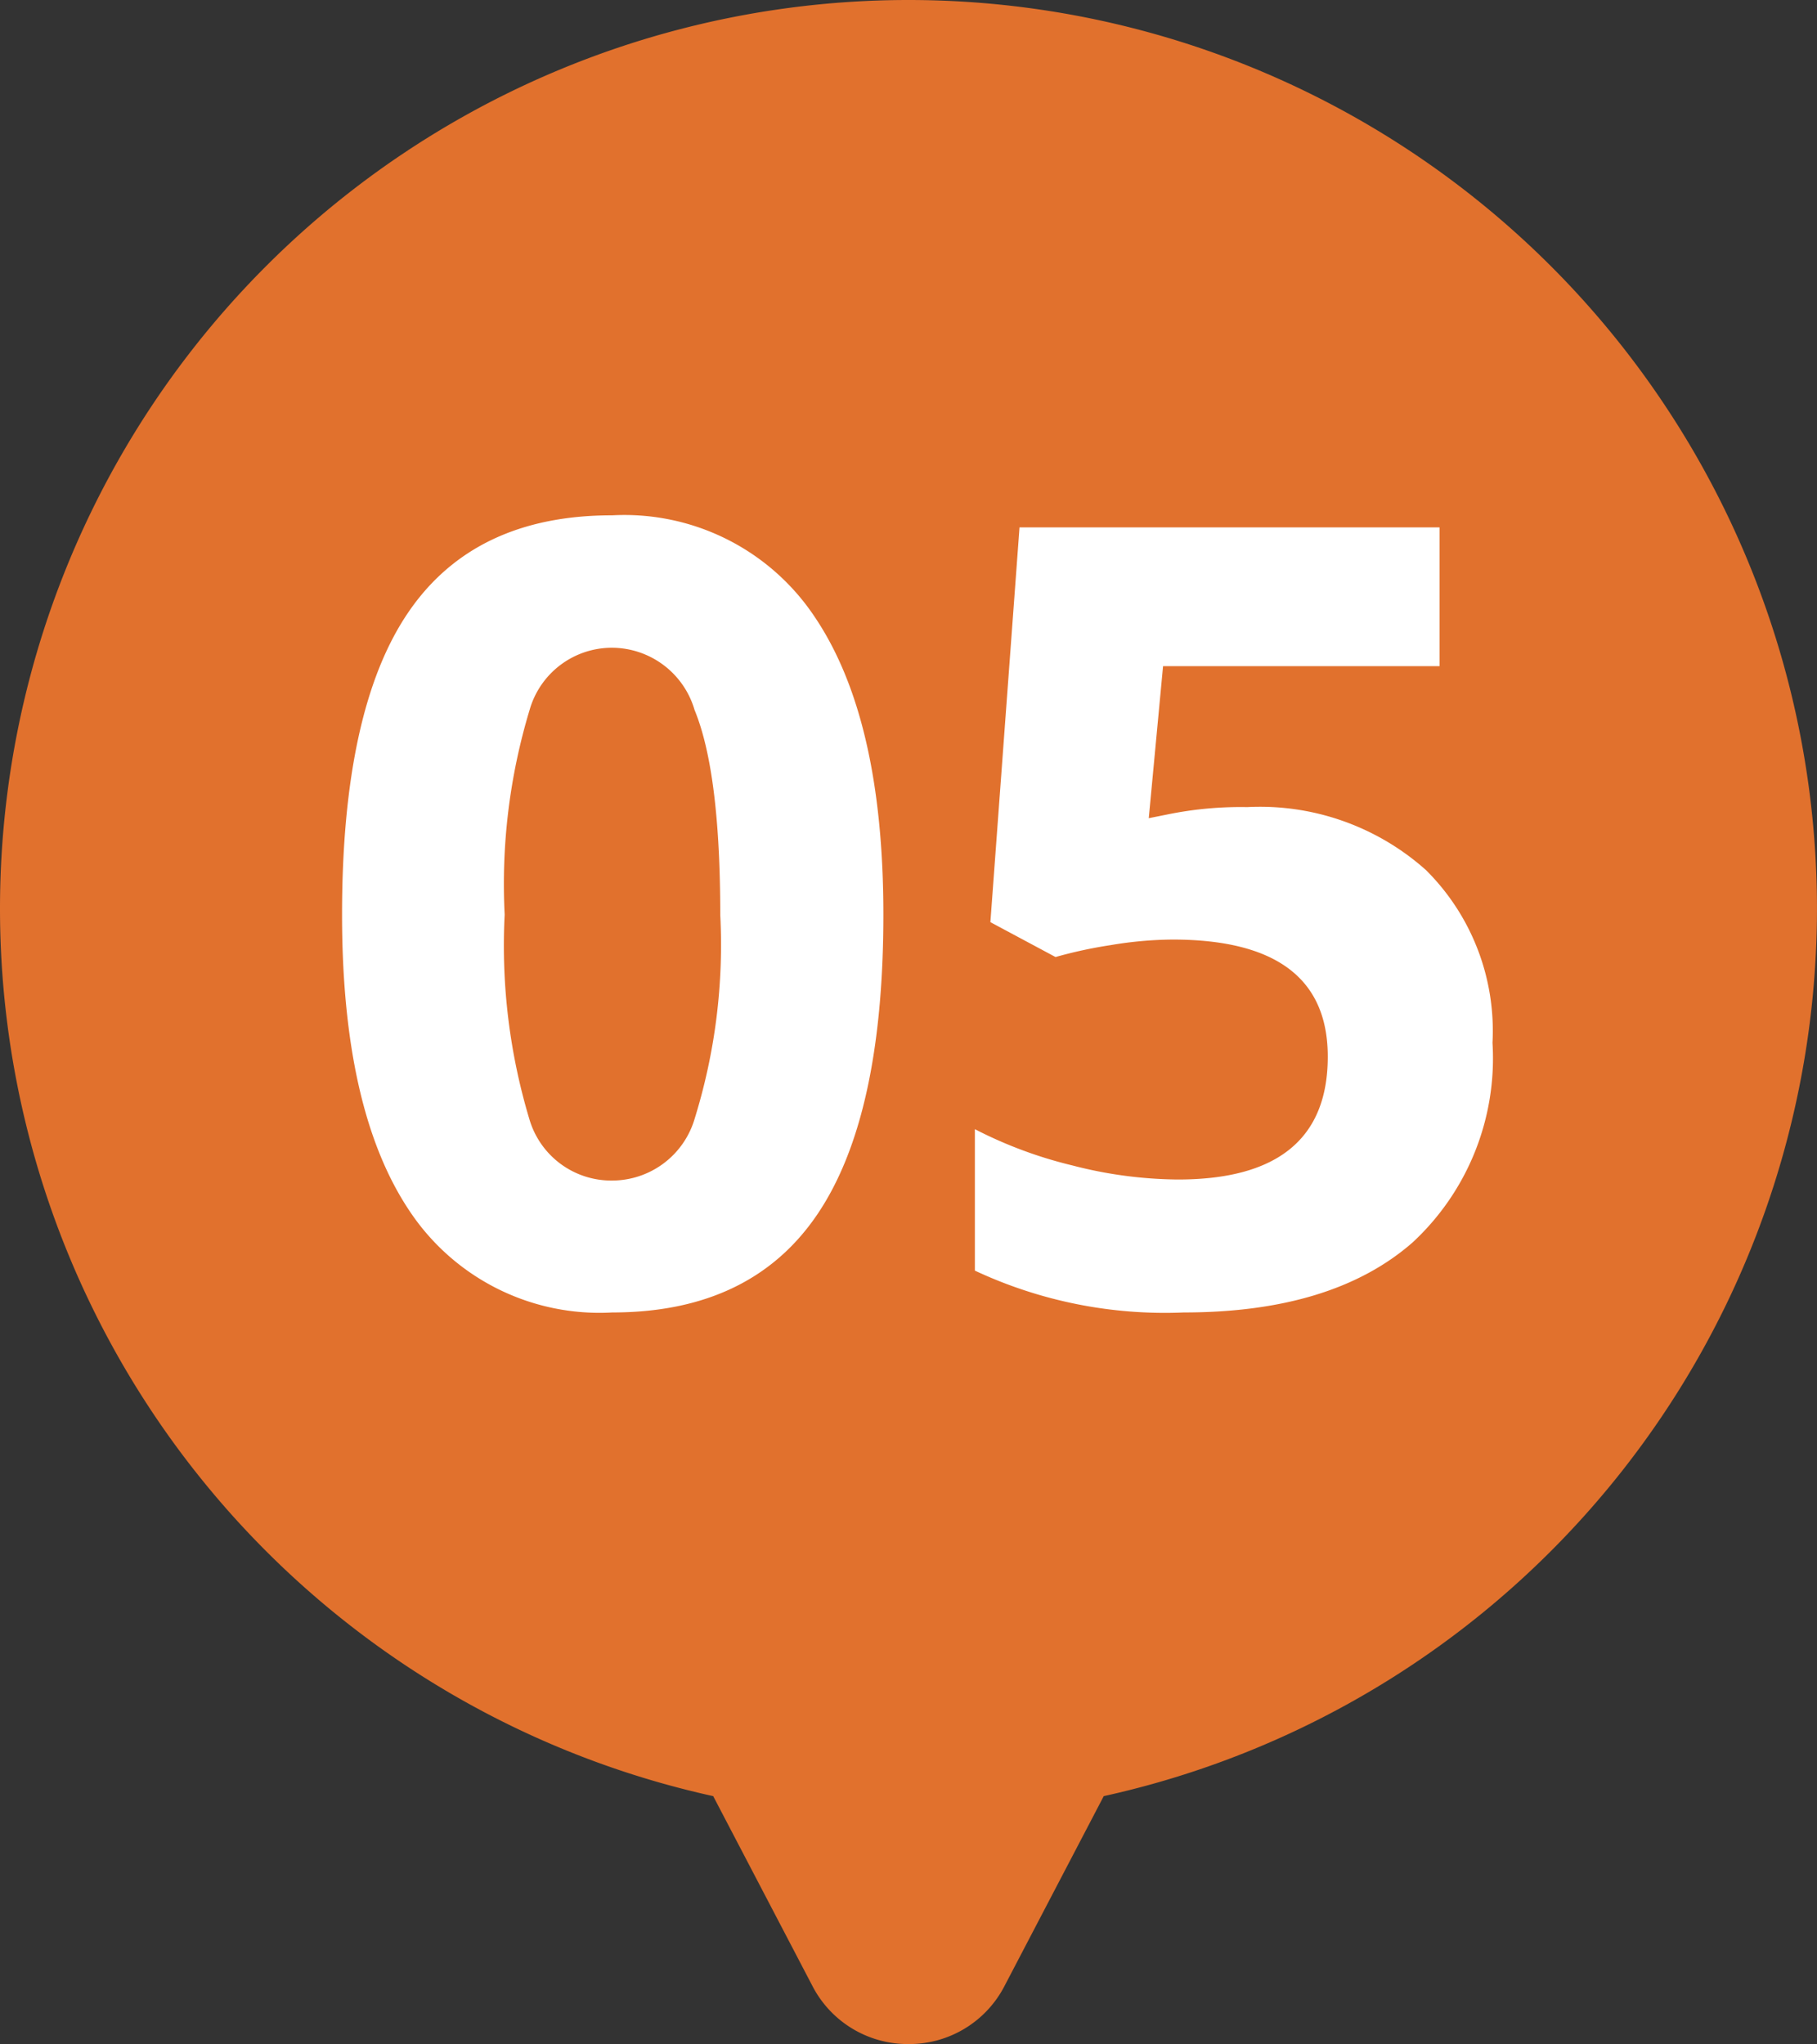 <svg xmlns="http://www.w3.org/2000/svg" width="67.001" height="75.365" viewBox="0 0 67.001 75.365">
  <rect x="0" y="0" width="67.001" height="75.365" fill="#333333" stroke="none"/>
  <g id=":_img-step-05" data-name=": img-step-05" transform="translate(-422 -1066)">
    <path id="Union_1" data-name="Union 1" d="M-488.045,952.218l-3.656-6.994A33.512,33.512,0,0,1-518,912.5,33.5,33.5,0,0,1-484.5,879,33.5,33.5,0,0,1-451,912.5a33.513,33.513,0,0,1-26.3,32.724l-3.656,6.994a3.955,3.955,0,0,1-3.544,2.147A3.957,3.957,0,0,1-488.045,952.218Z" transform="translate(940 187)" fill="#e1712d"/>
    <path id="Path_128" data-name="Path 128" d="M-1.426-14.277q0,7.48-2.451,11.074T-11.426.391A8.408,8.408,0,0,1-18.877-3.32q-2.51-3.711-2.51-10.957,0-7.559,2.441-11.143T-11.426-29a8.429,8.429,0,0,1,7.471,3.75Q-1.426-21.5-1.426-14.277Zm-13.965,0a22.216,22.216,0,0,0,.908,7.529,3.145,3.145,0,0,0,3.057,2.275,3.177,3.177,0,0,0,3.047-2.3,21.6,21.6,0,0,0,.938-7.5q0-5.254-.947-7.549a3.181,3.181,0,0,0-3.037-2.295,3.154,3.154,0,0,0-3.047,2.295A22.177,22.177,0,0,0-15.391-14.277Zm27.383-3.965a9.186,9.186,0,0,1,6.592,2.324,8.354,8.354,0,0,1,2.451,6.367,9.256,9.256,0,0,1-2.949,7.363Q15.137.391,9.648.391a16.526,16.526,0,0,1-7.7-1.543V-6.367A15.974,15.974,0,0,0,5.547-5.029a15.9,15.9,0,0,0,3.887.518q5.527,0,5.527-4.531,0-4.316-5.723-4.316a14.21,14.21,0,0,0-2.285.205,16.721,16.721,0,0,0-2.031.439L2.52-14,3.594-28.555H19.082v5.117H8.887l-.527,5.605.684-.137A13.444,13.444,0,0,1,11.992-18.242Z" transform="translate(456 1114)" fill="#fff"/>
  </g>
</svg>
